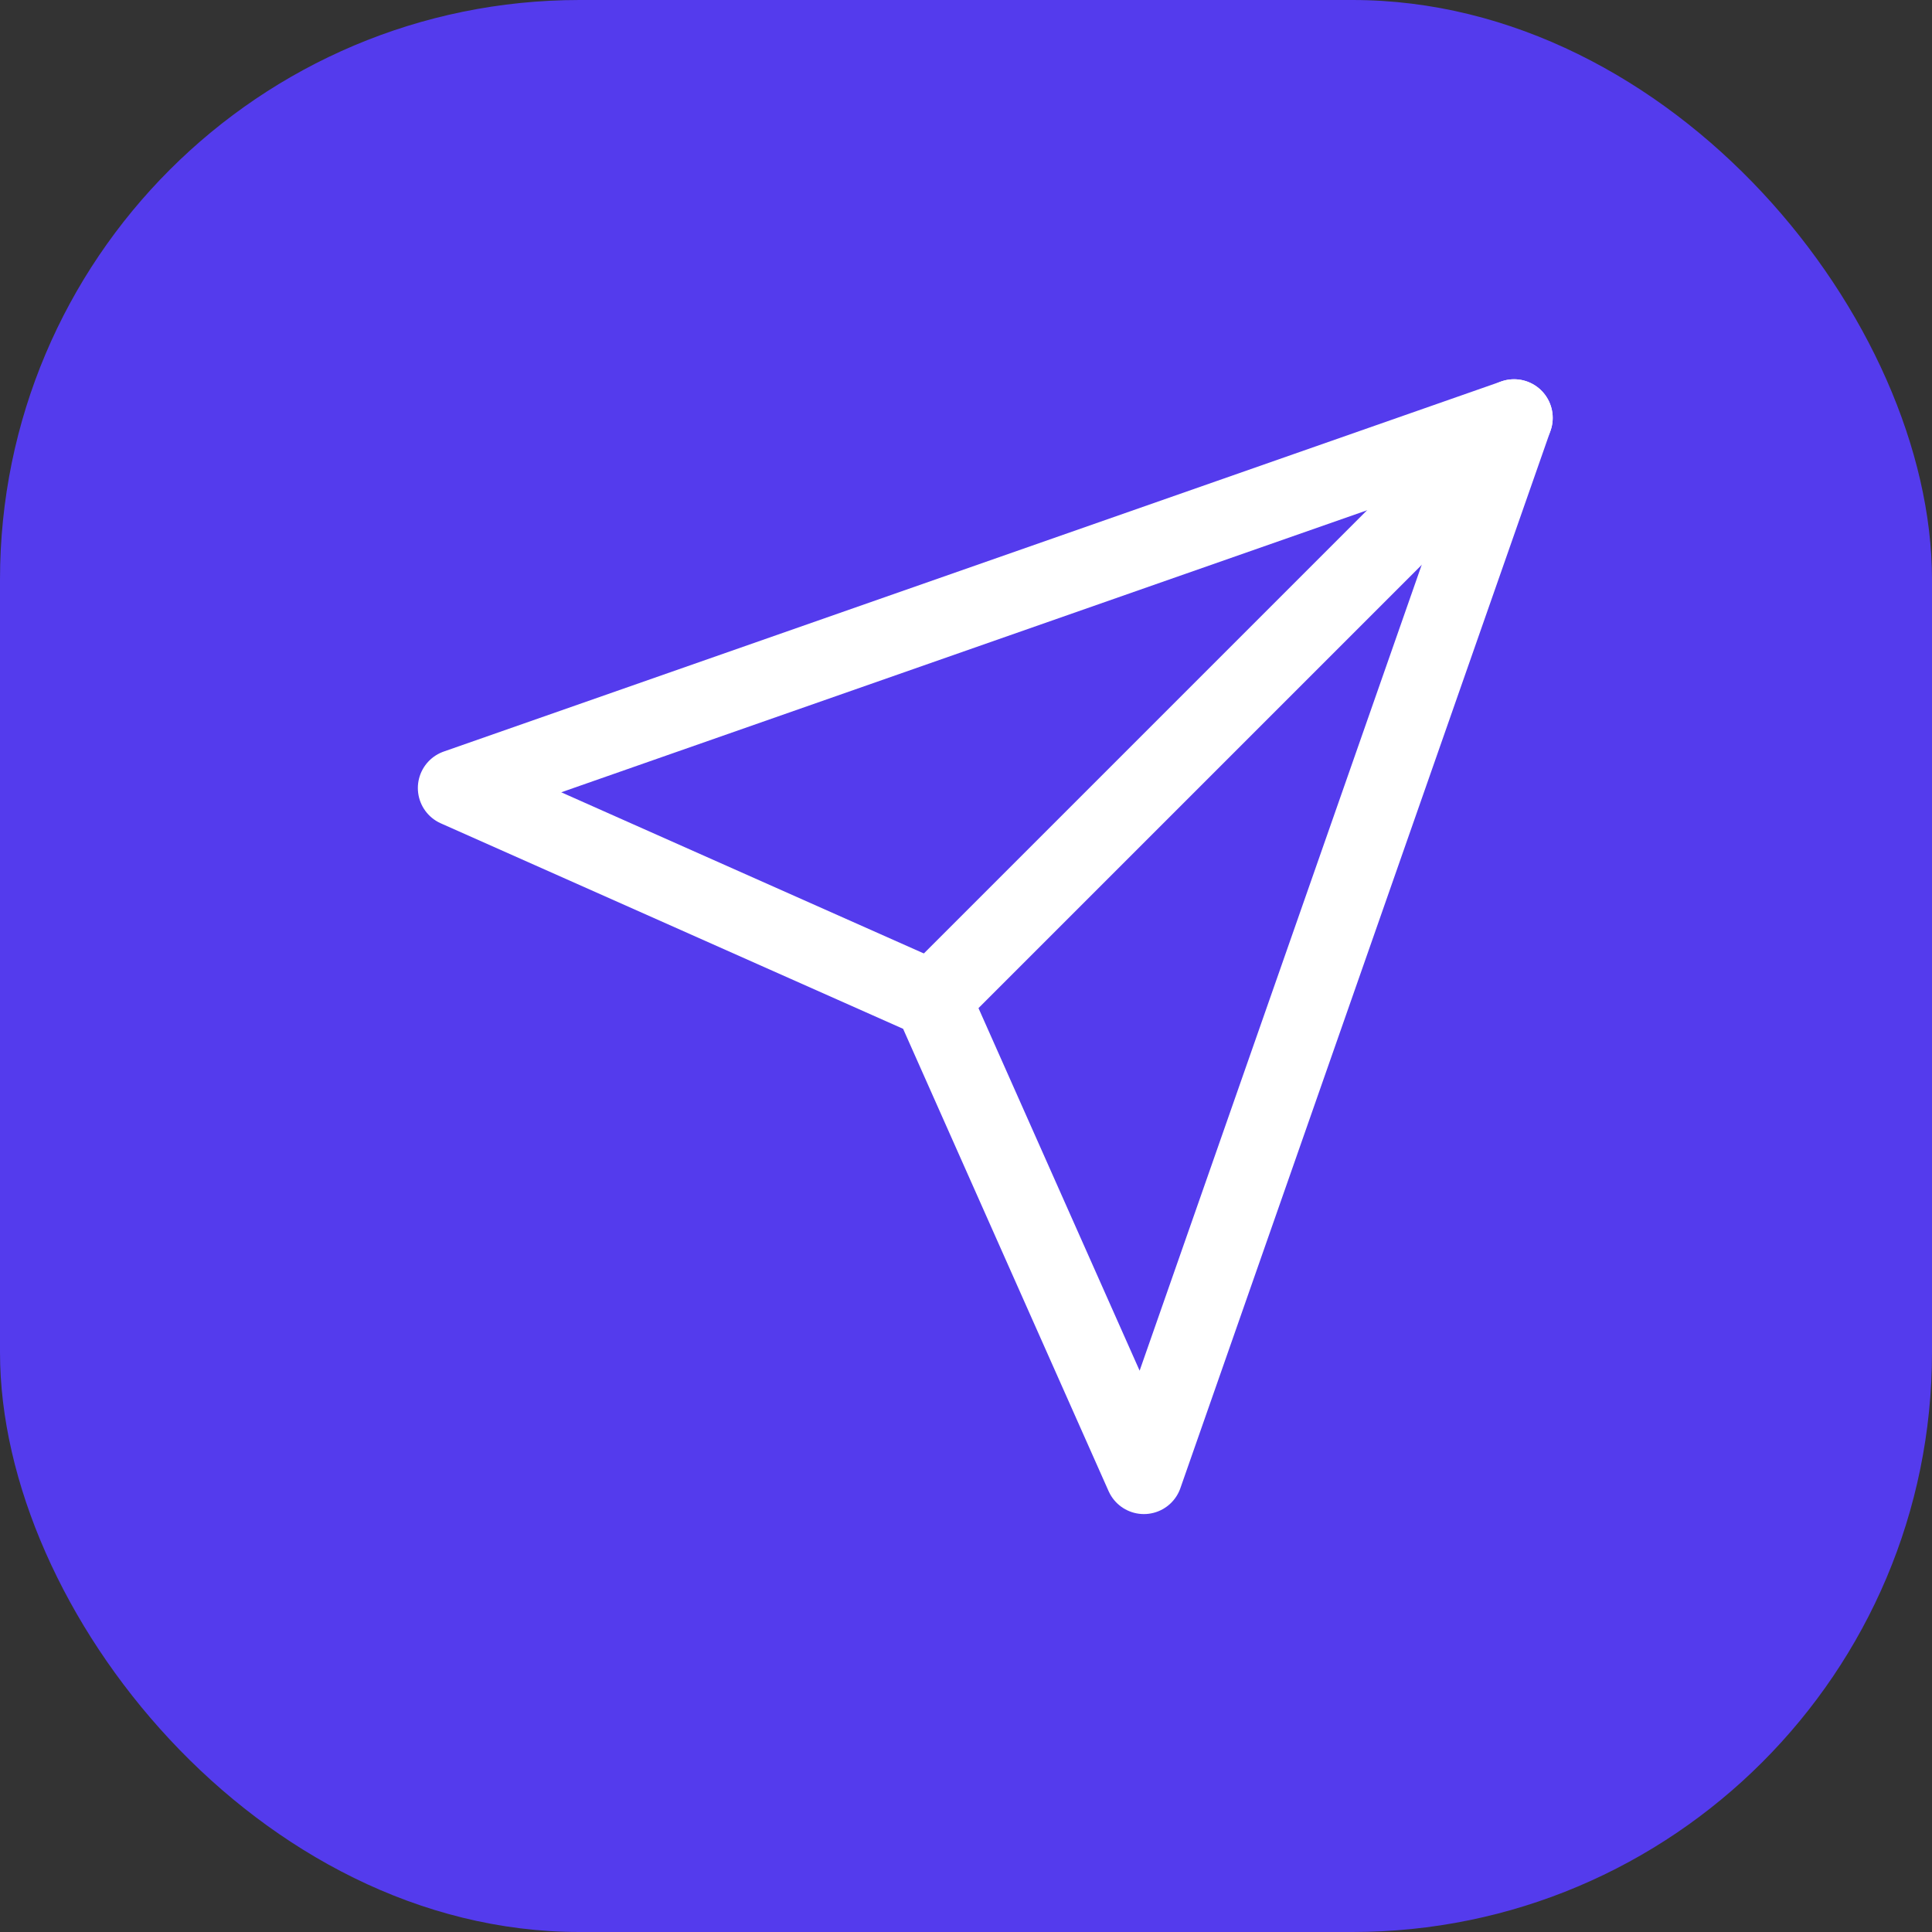 <svg width="50" height="50" viewBox="0 0 50 50" fill="none" xmlns="http://www.w3.org/2000/svg">
  <rect x="0" y="0" width="50" height="50" fill="#333333" stroke="none"/>
  <rect width="50" height="50" rx="15" fill="#543BED"/>
  <path d="M39.184 10.815L24.131 25.868" stroke="white" stroke-width="2" stroke-linecap="round" stroke-linejoin="round"/>
  <path d="M39.184 10.815L29.604 38.184L24.13 25.868L11.814 20.394L39.184 10.815Z" stroke="white" stroke-width="2" stroke-linecap="round" stroke-linejoin="round"/>
</svg>